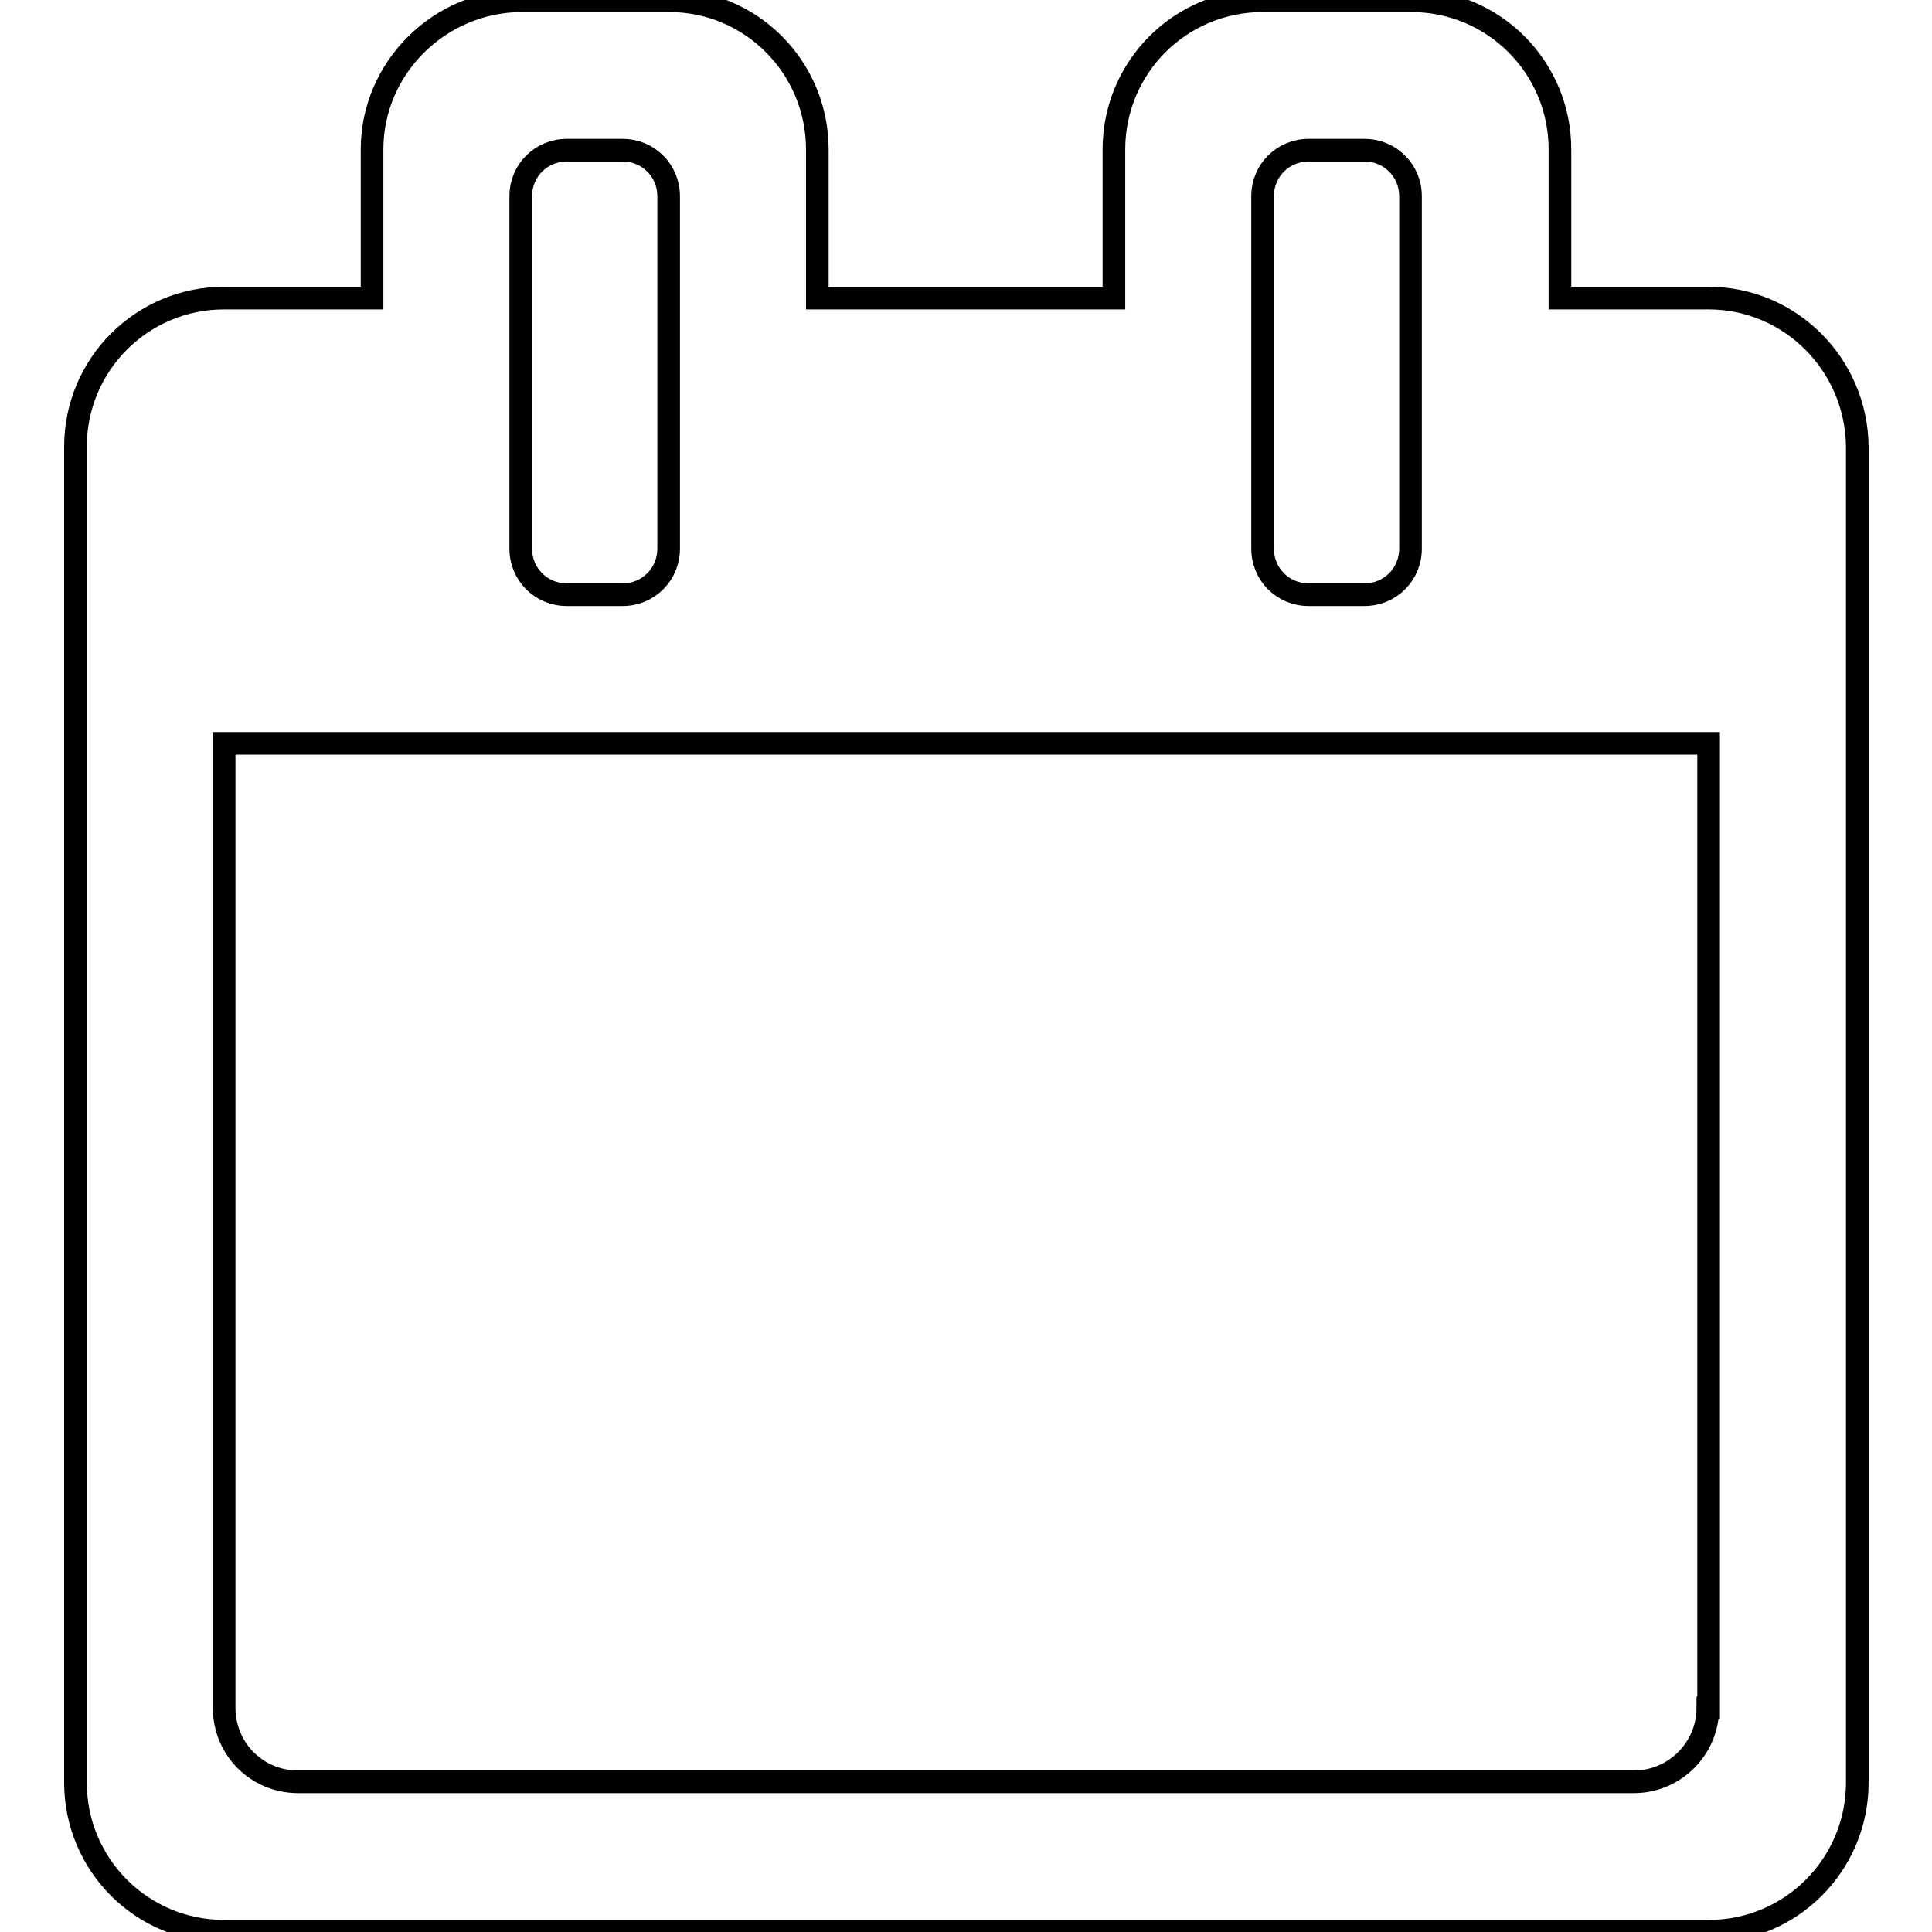 <?xml version="1.0" encoding="utf-8"?>
<!-- Svg Vector Icons : http://www.onlinewebfonts.com/icon -->
<!DOCTYPE svg PUBLIC "-//W3C//DTD SVG 1.1//EN" "http://www.w3.org/Graphics/SVG/1.1/DTD/svg11.dtd">
<svg version="1.1" xmlns="http://www.w3.org/2000/svg" xmlns:xlink="http://www.w3.org/1999/xlink" x="0px" y="0px" viewBox="0 0 256 256" enable-background="new 0 0 256 256" xml:space="preserve">
<g><g><path stroke-width="3" fill-opacity="0" stroke="#000000"  d="M226.4,39.5h-19.7V19.8c0-10.9-8.8-19.7-19.7-19.7h-19.7c-10.9,0-19.7,8.8-19.7,19.7v19.7h-39.3V19.8c0-10.9-8.8-19.7-19.6-19.7H69C58.2,0.2,49.3,9,49.3,19.8v19.7H29.7C18.8,39.5,10,48.3,10,59.2v177c0,10.9,8.8,19.7,19.7,19.7h196.7c10.9,0,19.7-8.8,19.7-19.7v-177C246,48.3,237.2,39.5,226.4,39.5z M167.3,26c0-3.4,2.7-6.1,6.1-6.1h7.4c3.4,0,6.1,2.7,6.1,6.1v46.7c0,3.4-2.7,6.1-6.1,6.1h-7.4c-3.4,0-6.1-2.7-6.1-6.1V26z M69,26c0-3.4,2.7-6.1,6.1-6.1h7.4c3.4,0,6.1,2.7,6.1,6.1v46.7c0,3.4-2.7,6.1-6.1,6.1h-7.4c-3.4,0-6.1-2.7-6.1-6.1V26z M226.3,226.3c0,5.4-4.4,9.8-9.8,9.8h-177c-5.5,0-9.8-4.4-9.8-9.8V98.5h196.7V226.3z"/></g></g>
</svg>